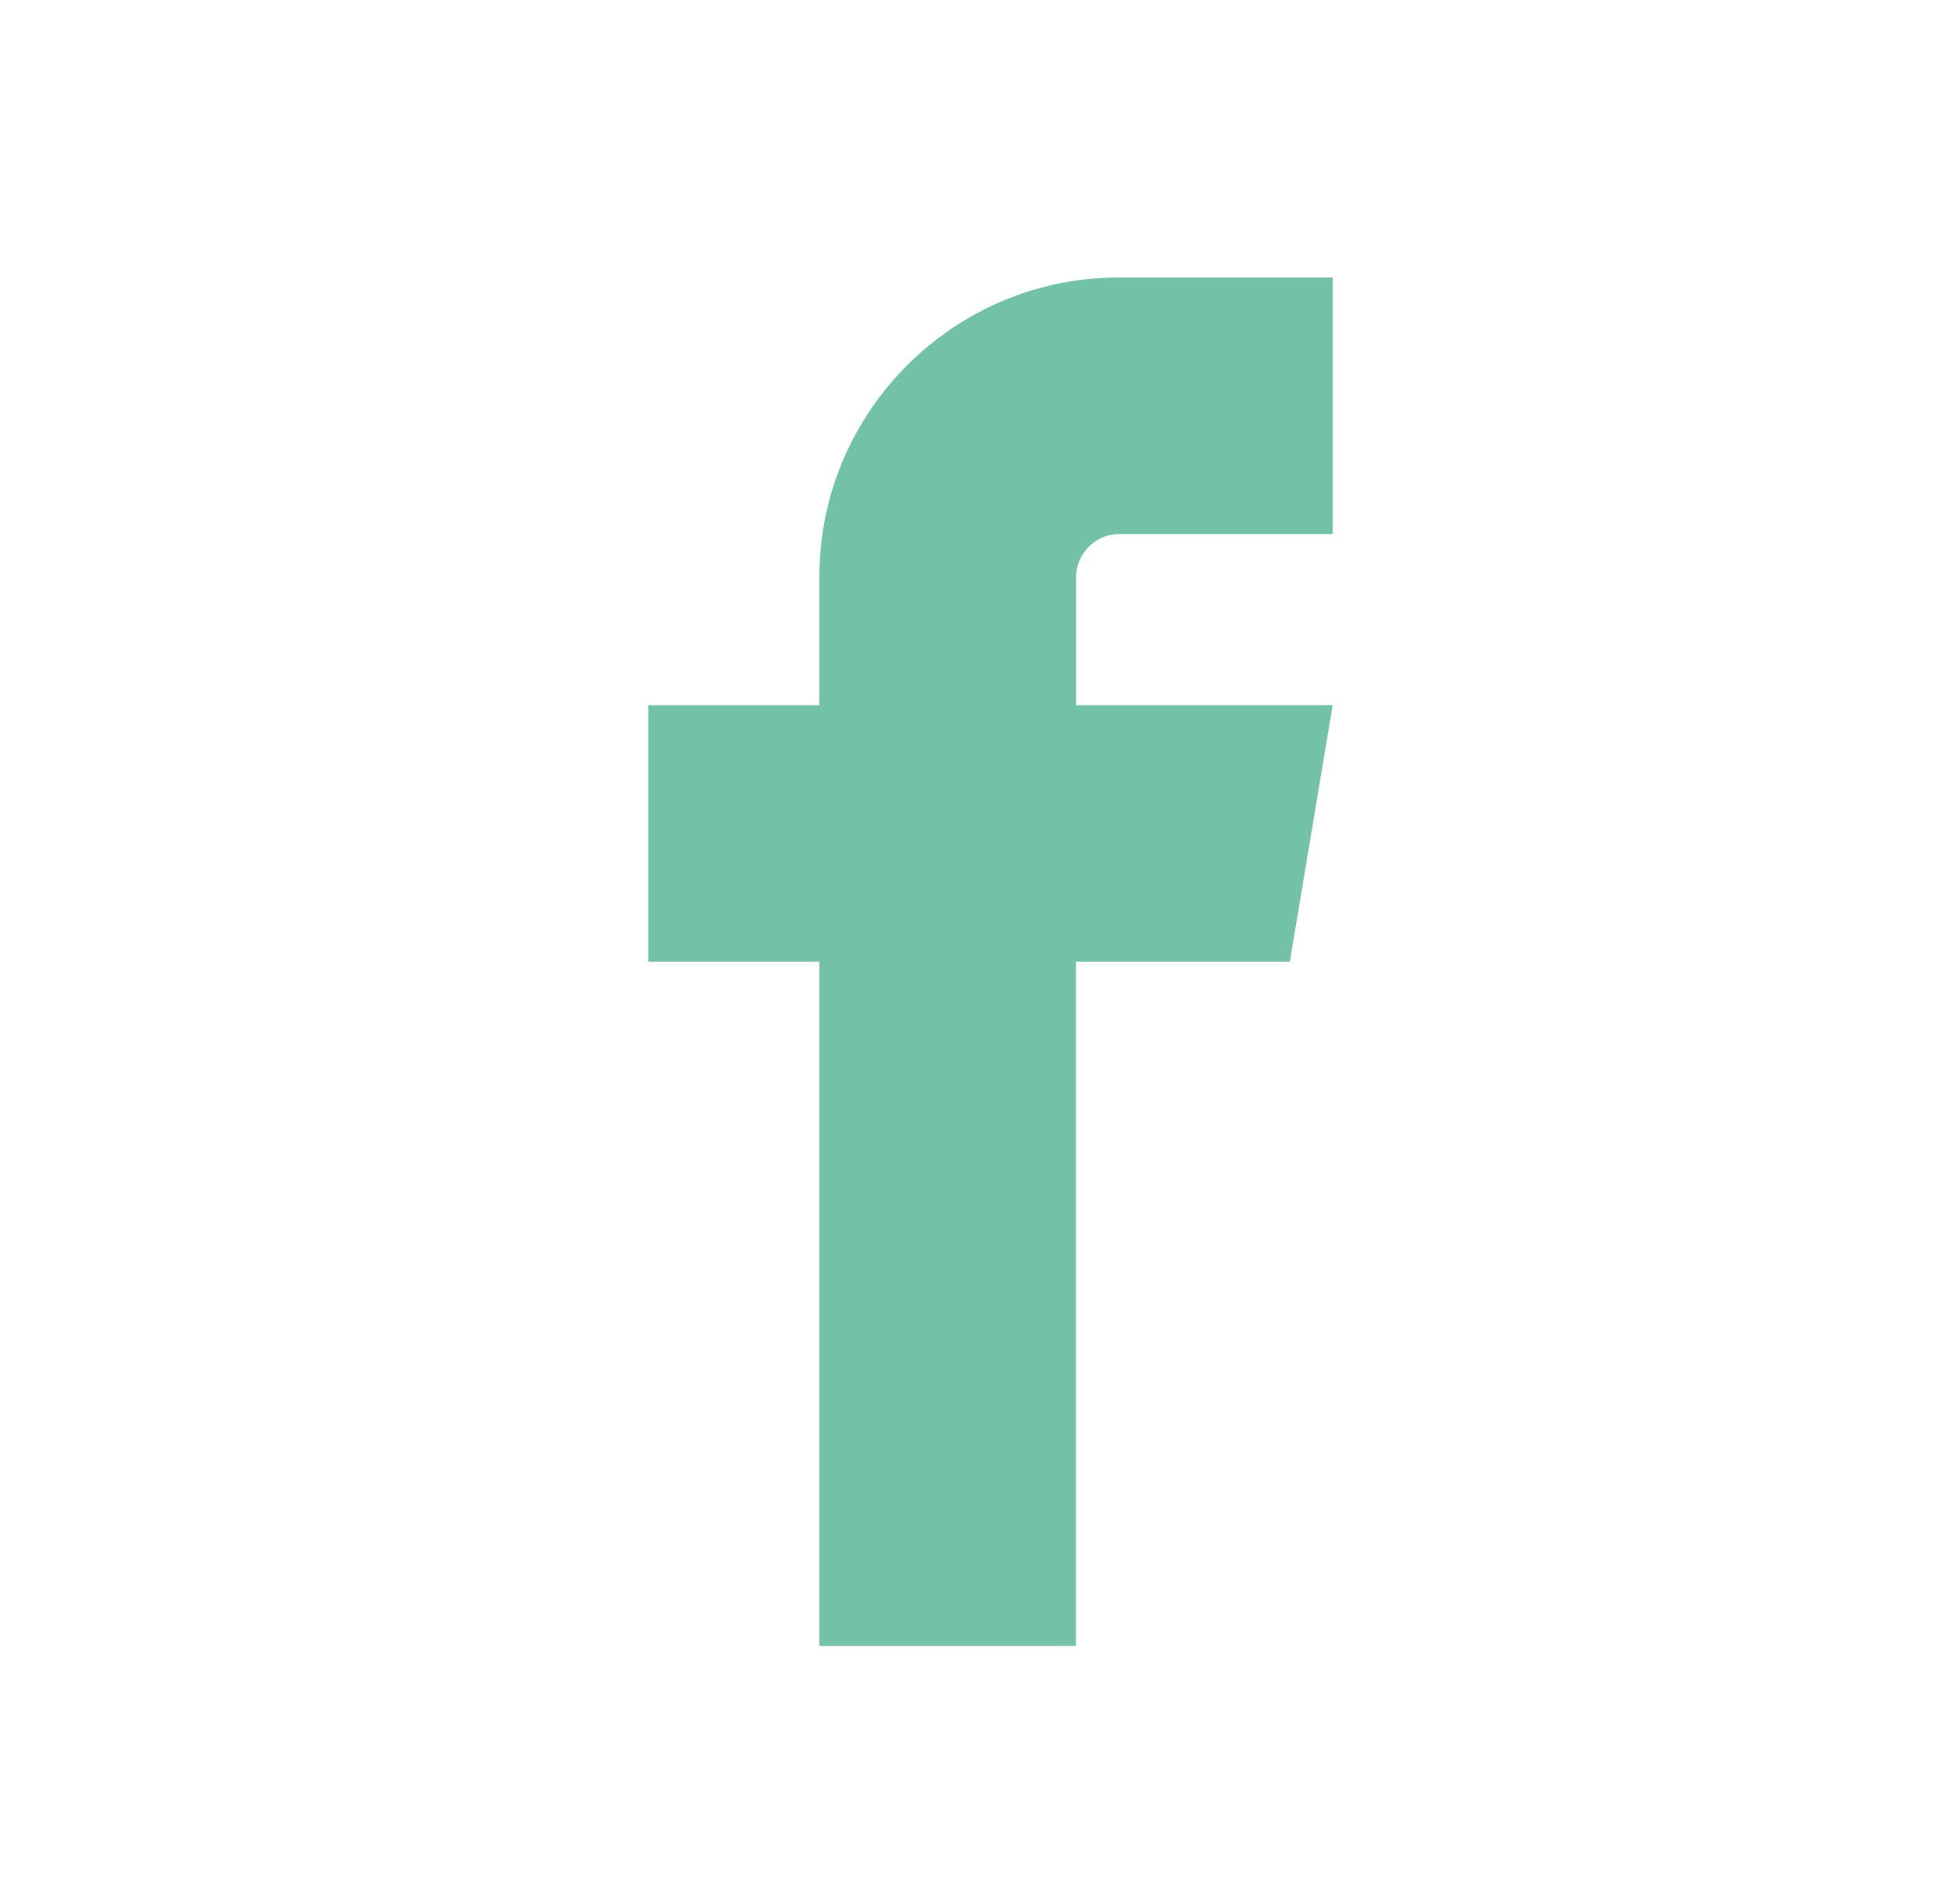 <?xml version="1.0" encoding="utf-8"?>
<!-- Generator: Adobe Illustrator 16.0.0, SVG Export Plug-In . SVG Version: 6.00 Build 0)  -->
<!DOCTYPE svg PUBLIC "-//W3C//DTD SVG 1.1//EN" "http://www.w3.org/Graphics/SVG/1.1/DTD/svg11.dtd">
<svg version="1.1" id="圖層_1" xmlns="http://www.w3.org/2000/svg" xmlns:xlink="http://www.w3.org/1999/xlink" x="0px" y="0px"
	 width="25px" height="24.2px" viewBox="0 0 25 24.2" enable-background="new 0 0 25 24.2" xml:space="preserve">
<path fill="#73C2A7" d="M14.27,6.813h2.728V3.54H14.27c-2.106,0-3.819,1.713-3.819,3.819v1.637H8.269v3.272h2.182v8.729h3.273
	v-8.729h2.728l0.546-3.272h-3.273V7.359C13.724,7.063,13.976,6.813,14.27,6.813z"/>
</svg>
